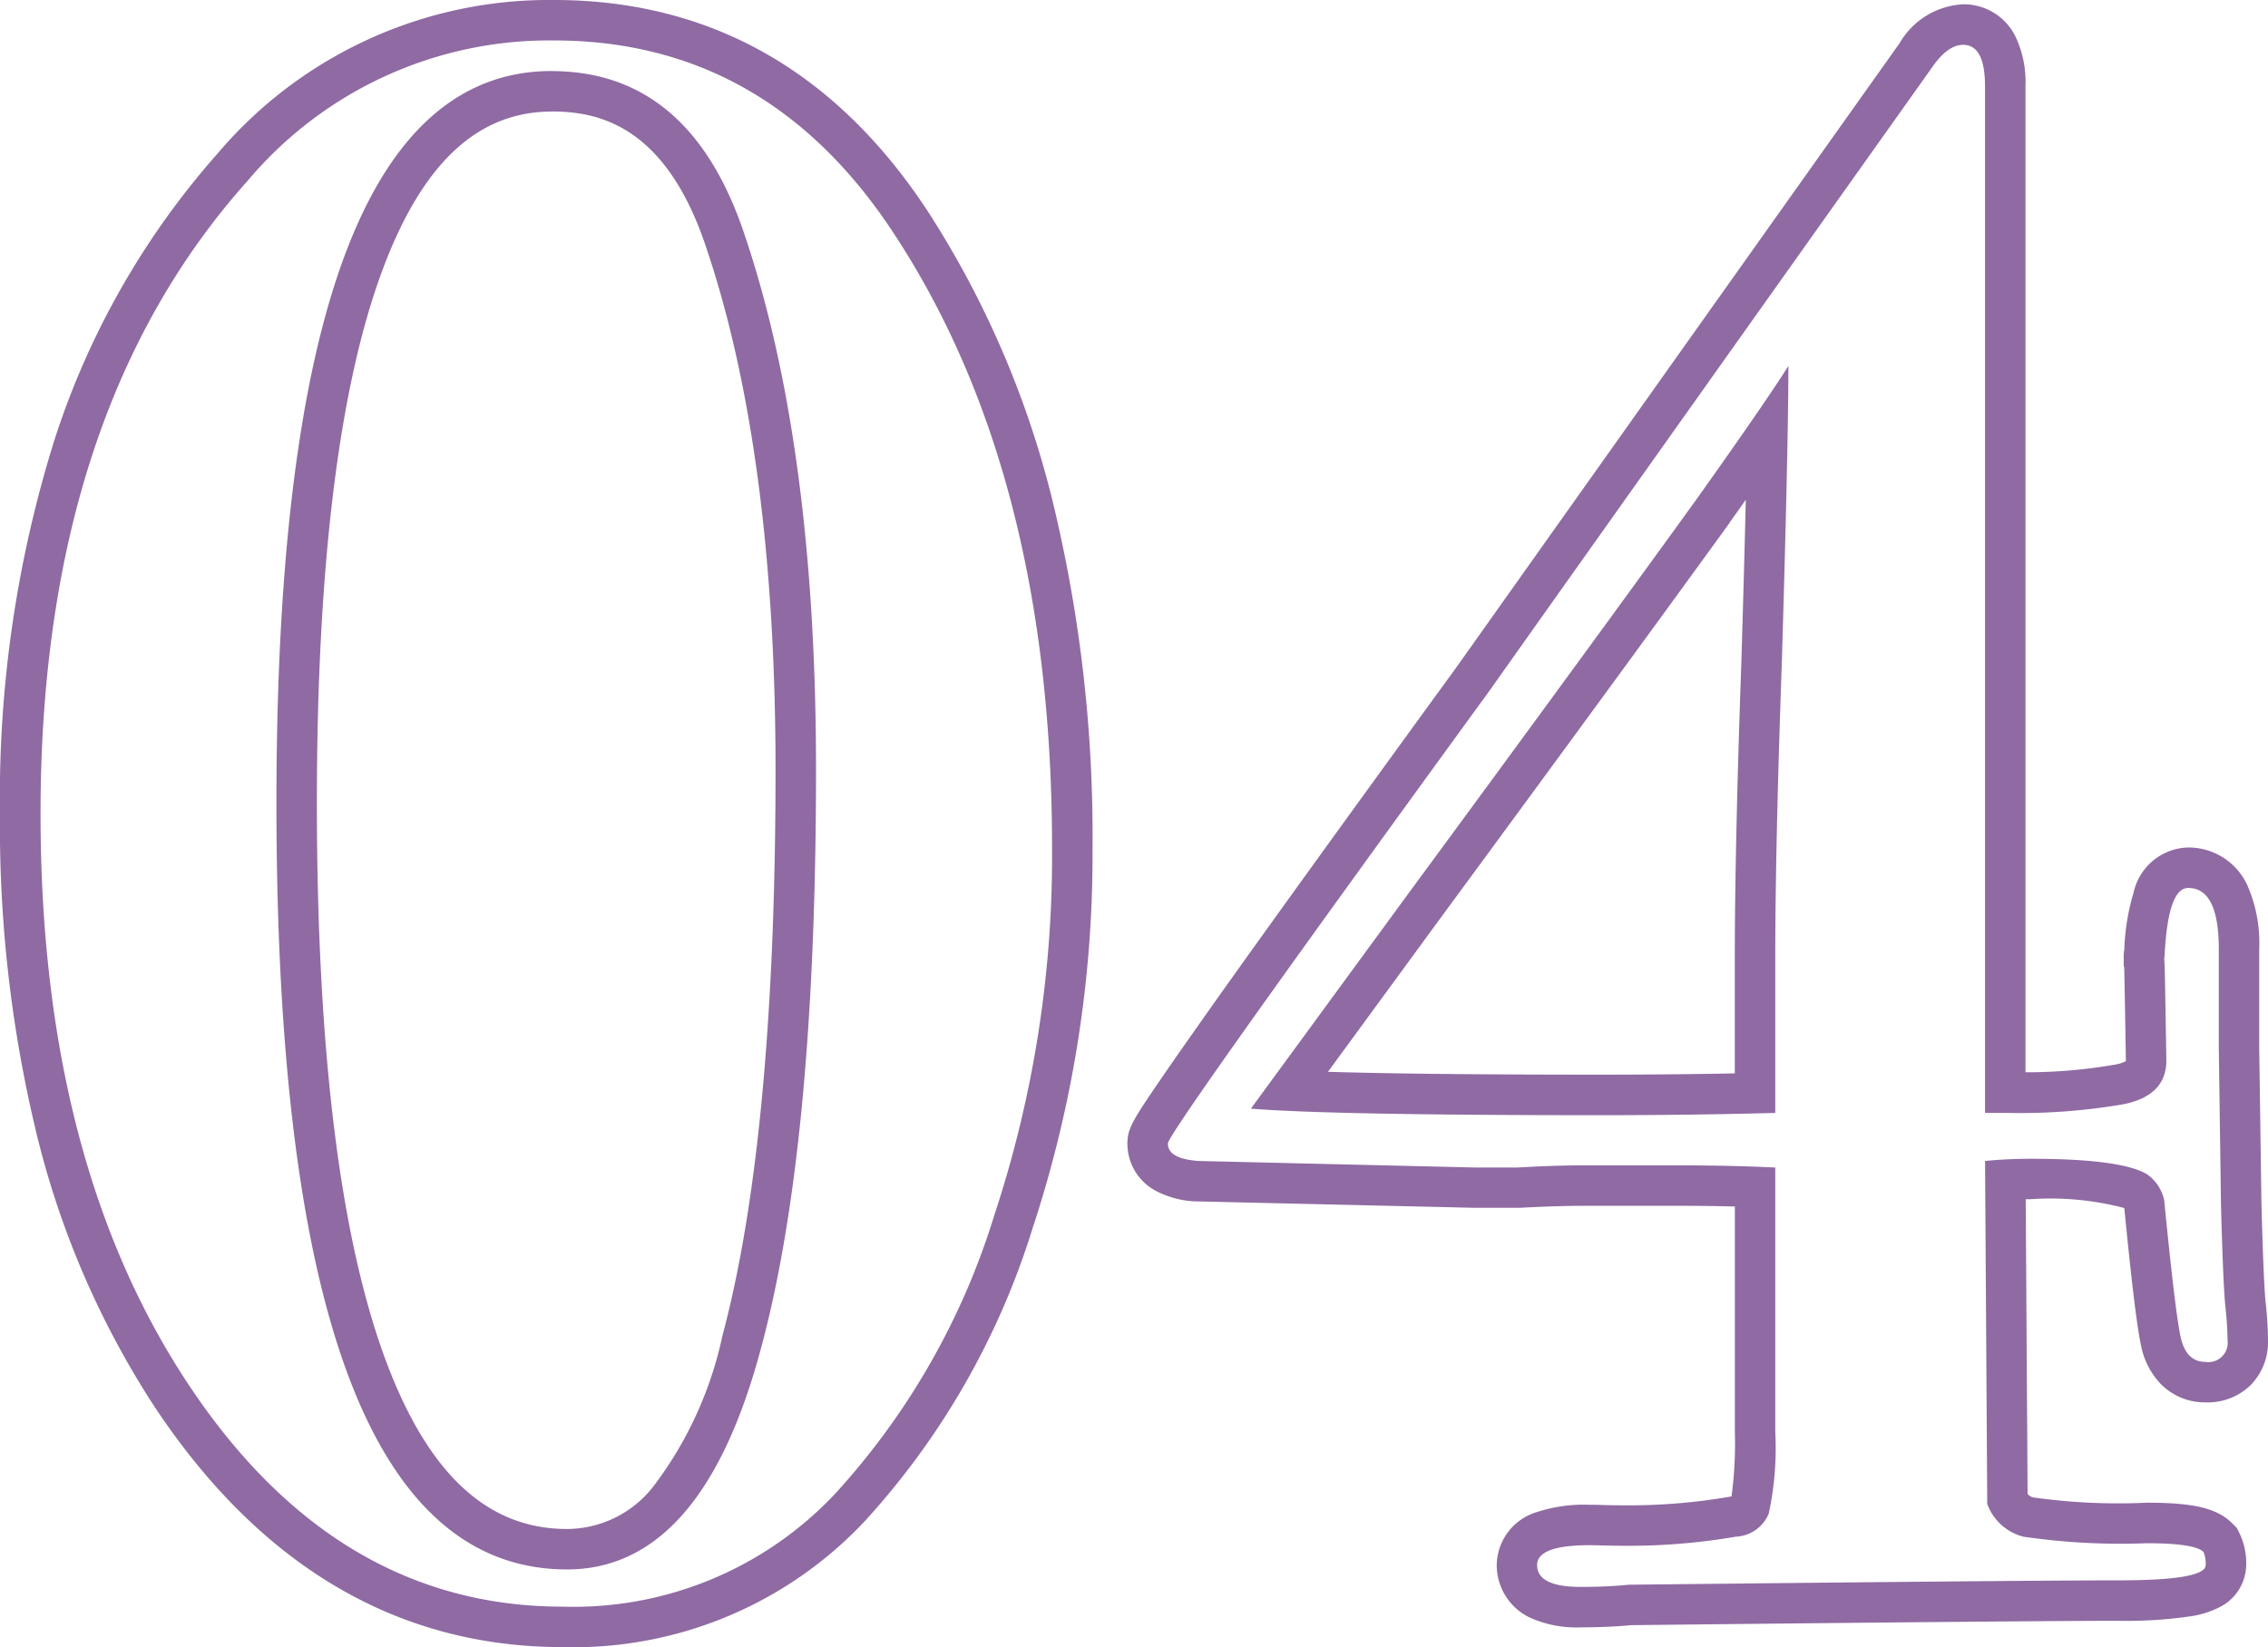 <svg xmlns="http://www.w3.org/2000/svg" width="112.108" height="81.438" viewBox="0 0 112.108 81.438">
  <g id="グループ_6821" data-name="グループ 6821" transform="translate(4717.925 21417.277)">
    <g id="num_04" transform="translate(-4662.141 -21339.137)">
      <path id="パス_10791" data-name="パス 10791" d="M-3.78-36.18A56.679,56.679,0,0,1-6.642-18.036,36.063,36.063,0,0,1-14.472-4.32a17.736,17.736,0,0,1-13.5,5.62Q-39.2,1.3-46.494-9.72t-7.29-28.188q0-19.872,10.26-31.32A19.471,19.471,0,0,1-28.4-76.14q10.584,0,16.848,9.612Q-3.78-54.648-3.78-36.18Zm-11.664-3.888q0-16.092-3.564-26.568-2.7-7.992-9.5-7.992-13.608,0-13.608,36.18Q-42.12-.54-27.756-.54q6.7,0,9.612-11.016,2.7-10.044,2.7-28.512ZM54.324-11.88a.955.955,0,0,1-.27.81.955.955,0,0,1-.81.27q-.972,0-1.242-1.242t-.81-6.75a2.1,2.1,0,0,0-.864-1.3q-1.3-.756-5.724-.756-1.188,0-2.268.108l.108,16.96a2.581,2.581,0,0,0,1.782,1.62,33.166,33.166,0,0,0,6.1.324q2.376,0,2.808.432a1.5,1.5,0,0,1,.108.648q0,.756-4.32.756T24.732.216q-1.08.108-2.376.108-2.16,0-2.16-1.08t3.132-.972a32.722,32.722,0,0,0,6.7-.432,1.853,1.853,0,0,0,1.62-1.134,15.4,15.4,0,0,0,.324-4.05V-20.412Q29.808-20.52,27-20.52H22.572q-1.512,0-3.348.108H17.172L3.456-20.736q-1.512-.108-1.512-.864,0-.54,15.876-22.356,4.968-7.02,21.924-30.888.756-1.08,1.512-1.08,1.08,0,1.08,2.052v50.76h1.08a30.193,30.193,0,0,0,5.778-.432Q51.3-23.976,51.3-25.7q-.108-6.8-.108-4.644.108-3.888,1.188-3.888,1.512,0,1.512,3.024v4.86L54-18.576q.108,4,.216,5.022a16.65,16.65,0,0,1,.108,1.674ZM32.616-60.048q-1.08,1.728-4.536,6.588Q23.328-46.872,13.716-33.8L6.048-23.328q4,.324,17.172.324,4.644,0,8.748-.108V-30.78q0-5.4.324-14.58Q32.616-56.16,32.616-60.048Z" fill="none"/>
      <path id="パス_10792" data-name="パス 10792" d="M-27.972,1.3a17.736,17.736,0,0,0,13.5-5.616,36.063,36.063,0,0,0,7.83-13.716A56.679,56.679,0,0,0-3.78-36.18q0-18.468-7.776-30.348Q-17.82-76.14-28.4-76.14a19.471,19.471,0,0,0-15.12,6.912q-10.26,11.448-10.26,31.32,0,17.172,7.29,28.188T-27.972,1.3m-.54-75.924q6.8,0,9.5,7.992,3.564,10.476,3.564,26.568,0,18.468-2.7,28.512Q-21.06-.54-27.756-.54-42.12-.54-42.12-38.448q0-36.18,13.608-36.18M22.356.324q1.3,0,2.376-.108Q44.6,0,48.924,0t4.32-.756a1.5,1.5,0,0,0-.108-.648q-.432-.432-2.808-.432a33.166,33.166,0,0,1-6.1-.324,2.581,2.581,0,0,1-1.782-1.62l-.108-16.956q1.08-.108,2.268-.108,4.428,0,5.724.756a2.1,2.1,0,0,1,.864,1.3q.54,5.508.81,6.75T53.244-10.8a.955.955,0,0,0,1.08-1.08,16.652,16.652,0,0,0-.108-1.674Q54.108-14.58,54-18.576l-.108-7.776v-4.86q0-3.024-1.512-3.024-1.024,0-1.174,3.493.025.679.094,5.039,0,1.728-2.106,2.16a30.193,30.193,0,0,1-5.778.432h-1.08v-50.76q0-2.052-1.08-2.052-.756,0-1.512,1.08Q22.788-50.976,17.82-43.956,1.944-22.14,1.944-21.6q0,.756,1.512.864l13.716.324h2.052q1.836-.108,3.348-.108H27q2.808,0,4.968.108V-7.344a15.4,15.4,0,0,1-.324,4.05,1.853,1.853,0,0,1-1.62,1.134,31.281,31.281,0,0,1-5.49.45q-.594,0-1.206-.018-.285-.01-.544-.01-2.588,0-2.588.982,0,1.08,2.16,1.08m10.26-60.372q0,3.888-.324,14.688-.324,9.18-.324,14.58v7.668Q27.864-23,23.22-23q-13.176,0-17.172-.324L13.716-33.8Q23.328-46.872,28.08-53.46q3.456-4.86,4.536-6.588m18.576,29.7q.006-.2.014-.4a.971.971,0,0,0-.008-.125s-.006.174-.006.521M-27.972,3.3c-8.166,0-14.959-4.008-20.19-11.912A43.472,43.472,0,0,1-53.9-21.774a64.711,64.711,0,0,1-1.886-16.134A59.209,59.209,0,0,1-53.12-56.3a39.7,39.7,0,0,1,8.106-14.266A21.477,21.477,0,0,1-28.4-78.14c7.742,0,13.974,3.539,18.524,10.52A46.989,46.989,0,0,1-3.787-53.5,70.072,70.072,0,0,1-1.78-36.18,58.937,58.937,0,0,1-4.746-17.4,38.2,38.2,0,0,1-13.022-2.943,19.742,19.742,0,0,1-27.972,3.3Zm-.54-75.924c-3.647,0-6.373,2.535-8.334,7.749C-39.019-59.1-40.12-50.21-40.12-38.448c0,12.334,1.164,21.661,3.461,27.722,2.087,5.508,5,8.186,8.9,8.186a5.43,5.43,0,0,0,4.244-2.069,18.765,18.765,0,0,0,3.435-7.459v-.007c1.746-6.5,2.631-15.914,2.631-27.993,0-10.458-1.163-19.18-3.457-25.924C-22.911-71.94-26.207-72.628-28.512-72.628ZM22.356,2.324a5.588,5.588,0,0,1-2.514-.481A2.874,2.874,0,0,1,18.2-.756a2.774,2.774,0,0,1,1.938-2.606,7.474,7.474,0,0,1,2.651-.375c.193,0,.4,0,.608.011.385.011.769.017,1.142.017a29.431,29.431,0,0,0,5.138-.419l.011,0,.011,0c.042-.007.077-.014.107-.021a19.794,19.794,0,0,0,.165-3.19V-18.485c-.919-.024-1.912-.035-2.968-.035H22.572c-.964,0-2.051.035-3.231.1l-.059,0H17.125L3.409-18.737H3.361l-.048,0A4.607,4.607,0,0,1,1.33-19.27,2.639,2.639,0,0,1-.056-21.6c0-.684.236-1.1,1.336-2.721.667-.984,1.677-2.429,3-4.3,2.637-3.713,6.645-9.266,11.913-16.505C19.5-49.786,26.869-60.175,38.11-76a3.858,3.858,0,0,1,3.146-1.927,2.847,2.847,0,0,1,2.58,1.582,5.25,5.25,0,0,1,.5,2.47v48.753a25.4,25.4,0,0,0,4.456-.384,1.763,1.763,0,0,0,.507-.166c0-.007,0-.015,0-.023-.038-2.387-.066-3.948-.083-4.655h-.024q0-.276,0-.415c0-.065,0-.113,0-.146a2.111,2.111,0,0,1,.029-.281A11.055,11.055,0,0,1,49.679-34a2.835,2.835,0,0,1,2.7-2.236A3.2,3.2,0,0,1,55.3-34.374a7.066,7.066,0,0,1,.589,3.162v4.847L56-18.618c.087,3.229.16,4.422.205,4.855a18.388,18.388,0,0,1,.119,1.883,3.038,3.038,0,0,1-.856,2.224,3.038,3.038,0,0,1-2.224.856,3.056,3.056,0,0,1-2.211-.9,3.794,3.794,0,0,1-.986-1.921c-.125-.575-.346-1.9-.827-6.788v0a14.305,14.305,0,0,0-4.616-.437h-.256l.093,14.565a.468.468,0,0,0,.29.182,30.085,30.085,0,0,0,5.6.259c2.336,0,3.48.276,4.222,1.018l.229.229.145.29a3.388,3.388,0,0,1,.319,1.542,2.375,2.375,0,0,1-1.34,2.1,4.691,4.691,0,0,1-1.395.436A21.991,21.991,0,0,1,48.924,2c-2.853,0-10.956.072-24.084.215C24.082,2.287,23.247,2.324,22.356,2.324ZM9.857-25.145c3.109.094,7.579.141,13.363.141,2.342,0,4.6-.021,6.748-.063V-30.78c0-3.605.109-8.532.325-14.644q.139-4.632.219-8.007l-.8,1.13,0,.005,0,.006C26.545-47.914,21.709-41.3,15.327-32.619Z" fill="#8f6aa3"/>
    </g>
  </g>
</svg>
